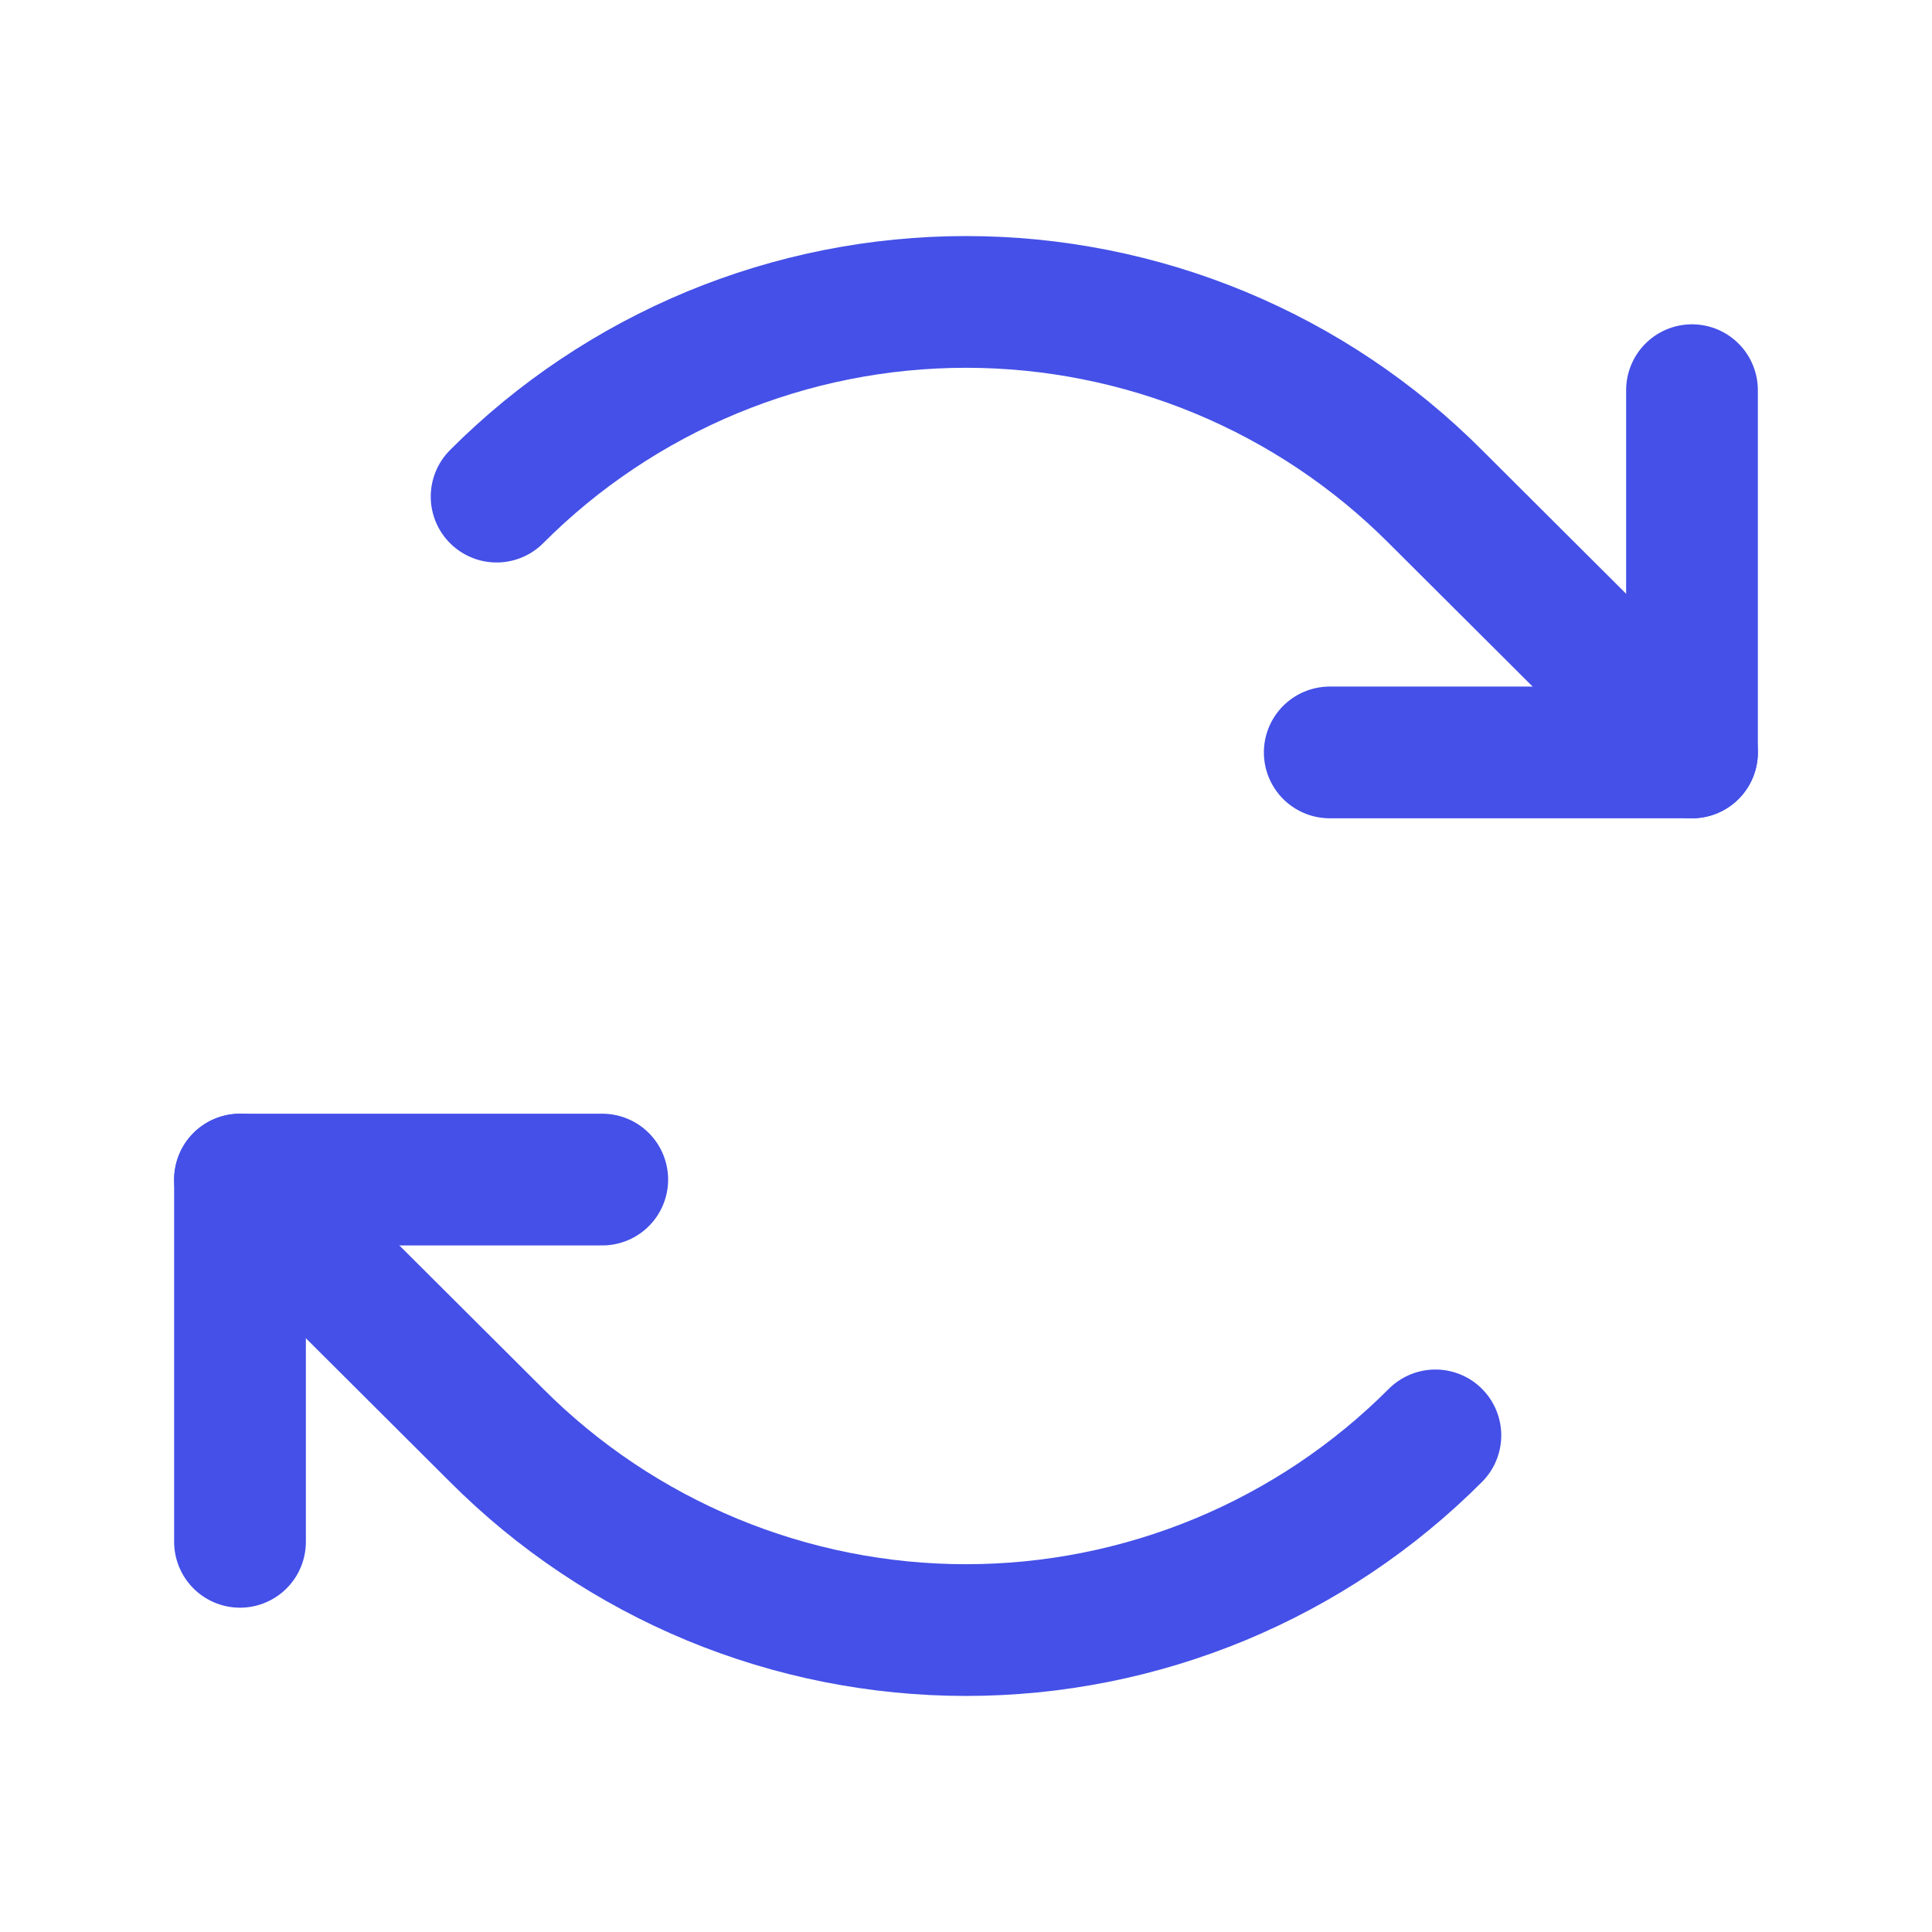 <svg width="100%" height="100%" viewBox="0 0 22 22" fill="none" xmlns="http://www.w3.org/2000/svg">
<path d="M15.142 8.568H19.267V4.443" stroke="#4450E7" stroke-width="1.5" stroke-linecap="round" stroke-linejoin="round"/>
<path d="M5.655 5.655C6.356 4.952 7.19 4.395 8.107 4.014C9.024 3.634 10.007 3.438 11 3.438C11.993 3.438 12.976 3.634 13.893 4.014C14.811 4.395 15.644 4.952 16.345 5.655L19.267 8.568" stroke="#4450E7" stroke-width="1.5" stroke-linecap="round" stroke-linejoin="round"/>
<path d="M6.858 13.432H2.733V17.557" stroke="#4450E7" stroke-width="1.5" stroke-linecap="round" stroke-linejoin="round"/>
<path d="M16.345 16.345C15.644 17.048 14.811 17.605 13.893 17.986C12.976 18.366 11.993 18.562 11 18.562C10.007 18.562 9.024 18.366 8.107 17.986C7.19 17.605 6.356 17.048 5.655 16.345L2.733 13.432" stroke="#4450E7" stroke-width="1.5" stroke-linecap="round" stroke-linejoin="round"/>
</svg>

